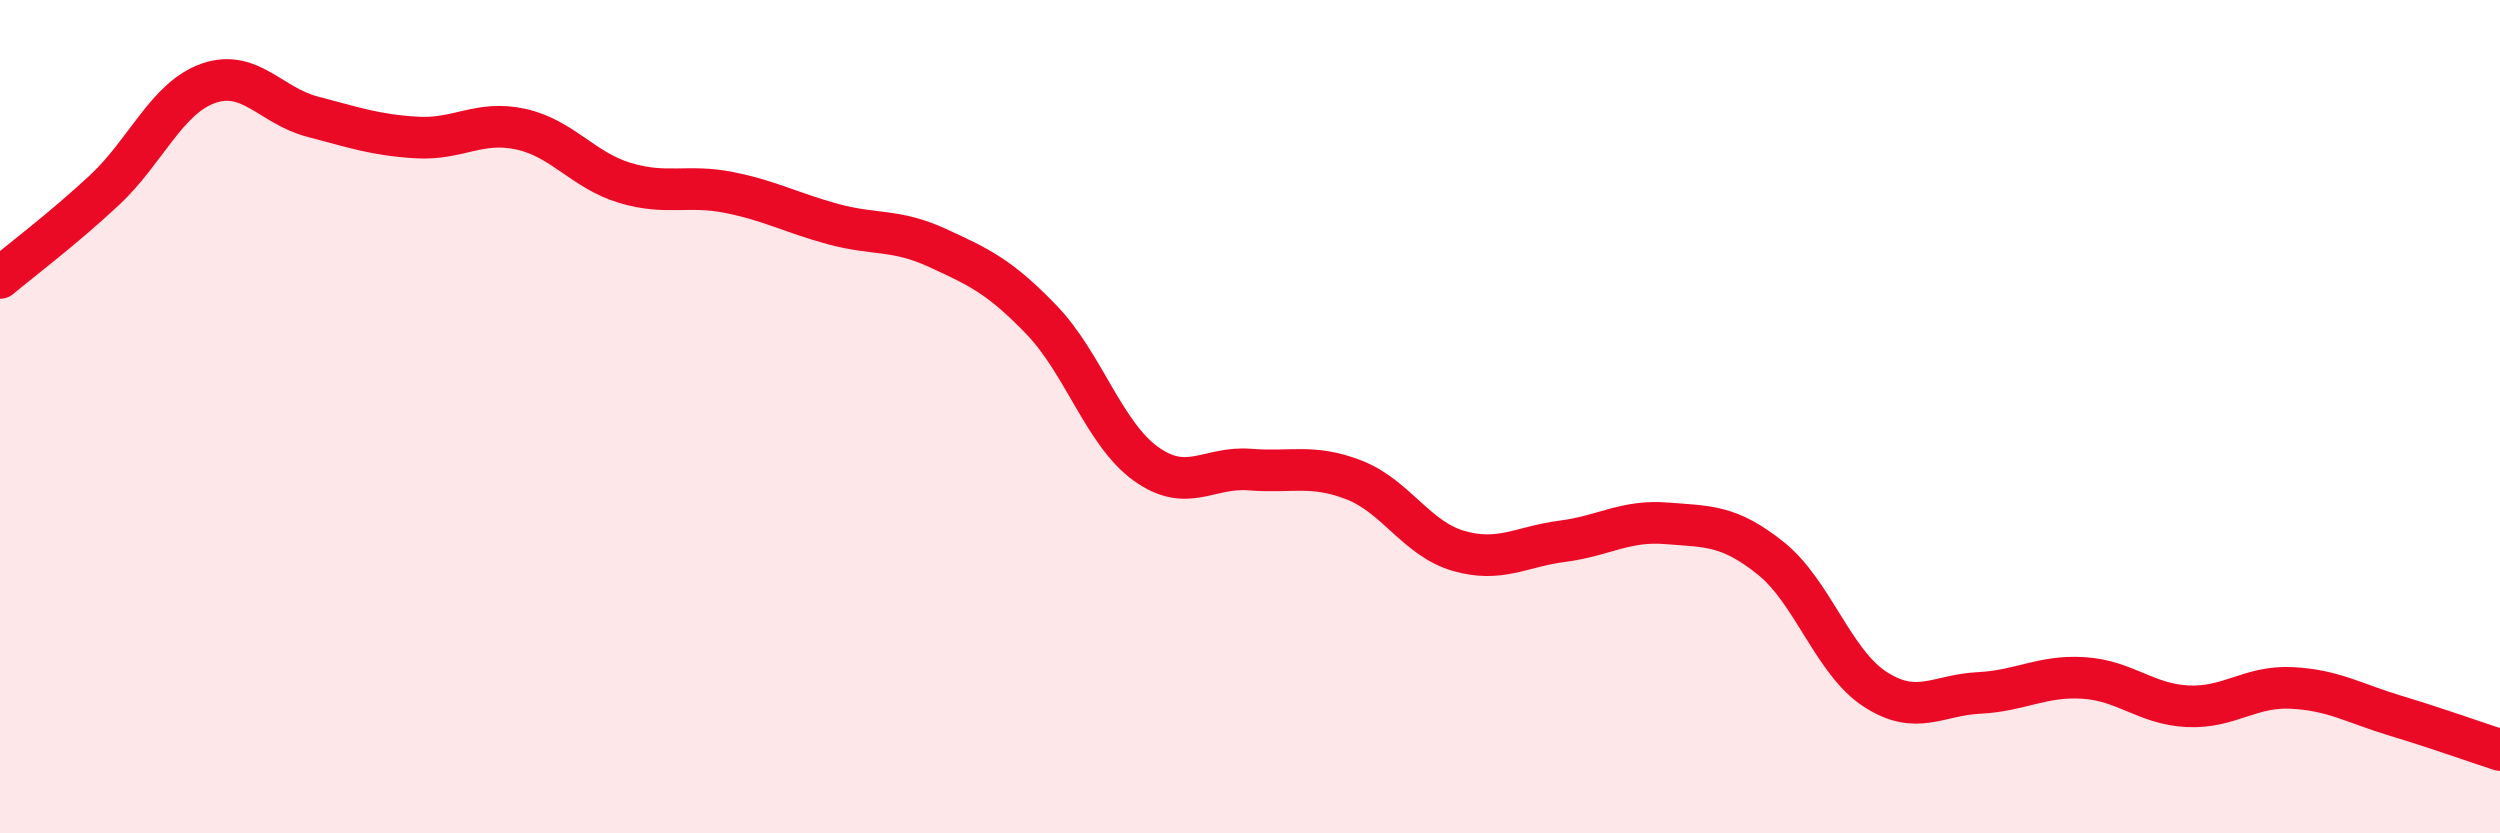 
    <svg width="60" height="20" viewBox="0 0 60 20" xmlns="http://www.w3.org/2000/svg">
      <path
        d="M 0,6.67 C 0.5,6.25 1.5,5.5 2.5,4.57 C 3.5,3.64 4,2.35 5,2 C 6,1.65 6.5,2.54 7.5,2.8 C 8.5,3.06 9,3.24 10,3.3 C 11,3.36 11.5,2.88 12.5,3.1 C 13.5,3.32 14,4.09 15,4.39 C 16,4.69 16.5,4.42 17.5,4.62 C 18.5,4.82 19,5.11 20,5.38 C 21,5.65 21.5,5.49 22.5,5.95 C 23.5,6.41 24,6.64 25,7.68 C 26,8.72 26.5,10.41 27.5,11.13 C 28.5,11.85 29,11.19 30,11.27 C 31,11.35 31.5,11.13 32.5,11.52 C 33.5,11.91 34,12.93 35,13.22 C 36,13.51 36.5,13.12 37.5,12.99 C 38.5,12.86 39,12.48 40,12.56 C 41,12.64 41.5,12.6 42.5,13.4 C 43.5,14.2 44,15.89 45,16.54 C 46,17.19 46.5,16.68 47.5,16.63 C 48.5,16.58 49,16.21 50,16.27 C 51,16.33 51.5,16.9 52.5,16.95 C 53.5,17 54,16.46 55,16.51 C 56,16.56 56.5,16.88 57.5,17.18 C 58.5,17.48 59.5,17.84 60,18L60 20L0 20Z"
        fill="#EB0A25"
        opacity="0.1"
        stroke-linecap="round"
        stroke-linejoin="round"
      />
      <path
        d="M 0,6.67 C 0.5,6.25 1.5,5.5 2.5,4.57 C 3.5,3.64 4,2.35 5,2 C 6,1.65 6.5,2.54 7.5,2.8 C 8.5,3.06 9,3.24 10,3.3 C 11,3.36 11.5,2.88 12.5,3.1 C 13.5,3.32 14,4.09 15,4.39 C 16,4.69 16.5,4.42 17.5,4.62 C 18.5,4.82 19,5.11 20,5.38 C 21,5.65 21.5,5.49 22.5,5.95 C 23.5,6.41 24,6.64 25,7.68 C 26,8.72 26.5,10.41 27.5,11.13 C 28.5,11.85 29,11.19 30,11.27 C 31,11.35 31.5,11.13 32.5,11.52 C 33.5,11.91 34,12.93 35,13.22 C 36,13.51 36.5,13.12 37.5,12.99 C 38.5,12.86 39,12.48 40,12.56 C 41,12.64 41.5,12.6 42.5,13.4 C 43.5,14.2 44,15.89 45,16.54 C 46,17.19 46.5,16.68 47.5,16.63 C 48.5,16.58 49,16.21 50,16.27 C 51,16.33 51.5,16.9 52.5,16.95 C 53.5,17 54,16.46 55,16.51 C 56,16.56 56.5,16.88 57.5,17.18 C 58.5,17.48 59.5,17.84 60,18"
        stroke="#EB0A25"
        stroke-width="1"
        fill="none"
        stroke-linecap="round"
        stroke-linejoin="round"
      />
    </svg>
  